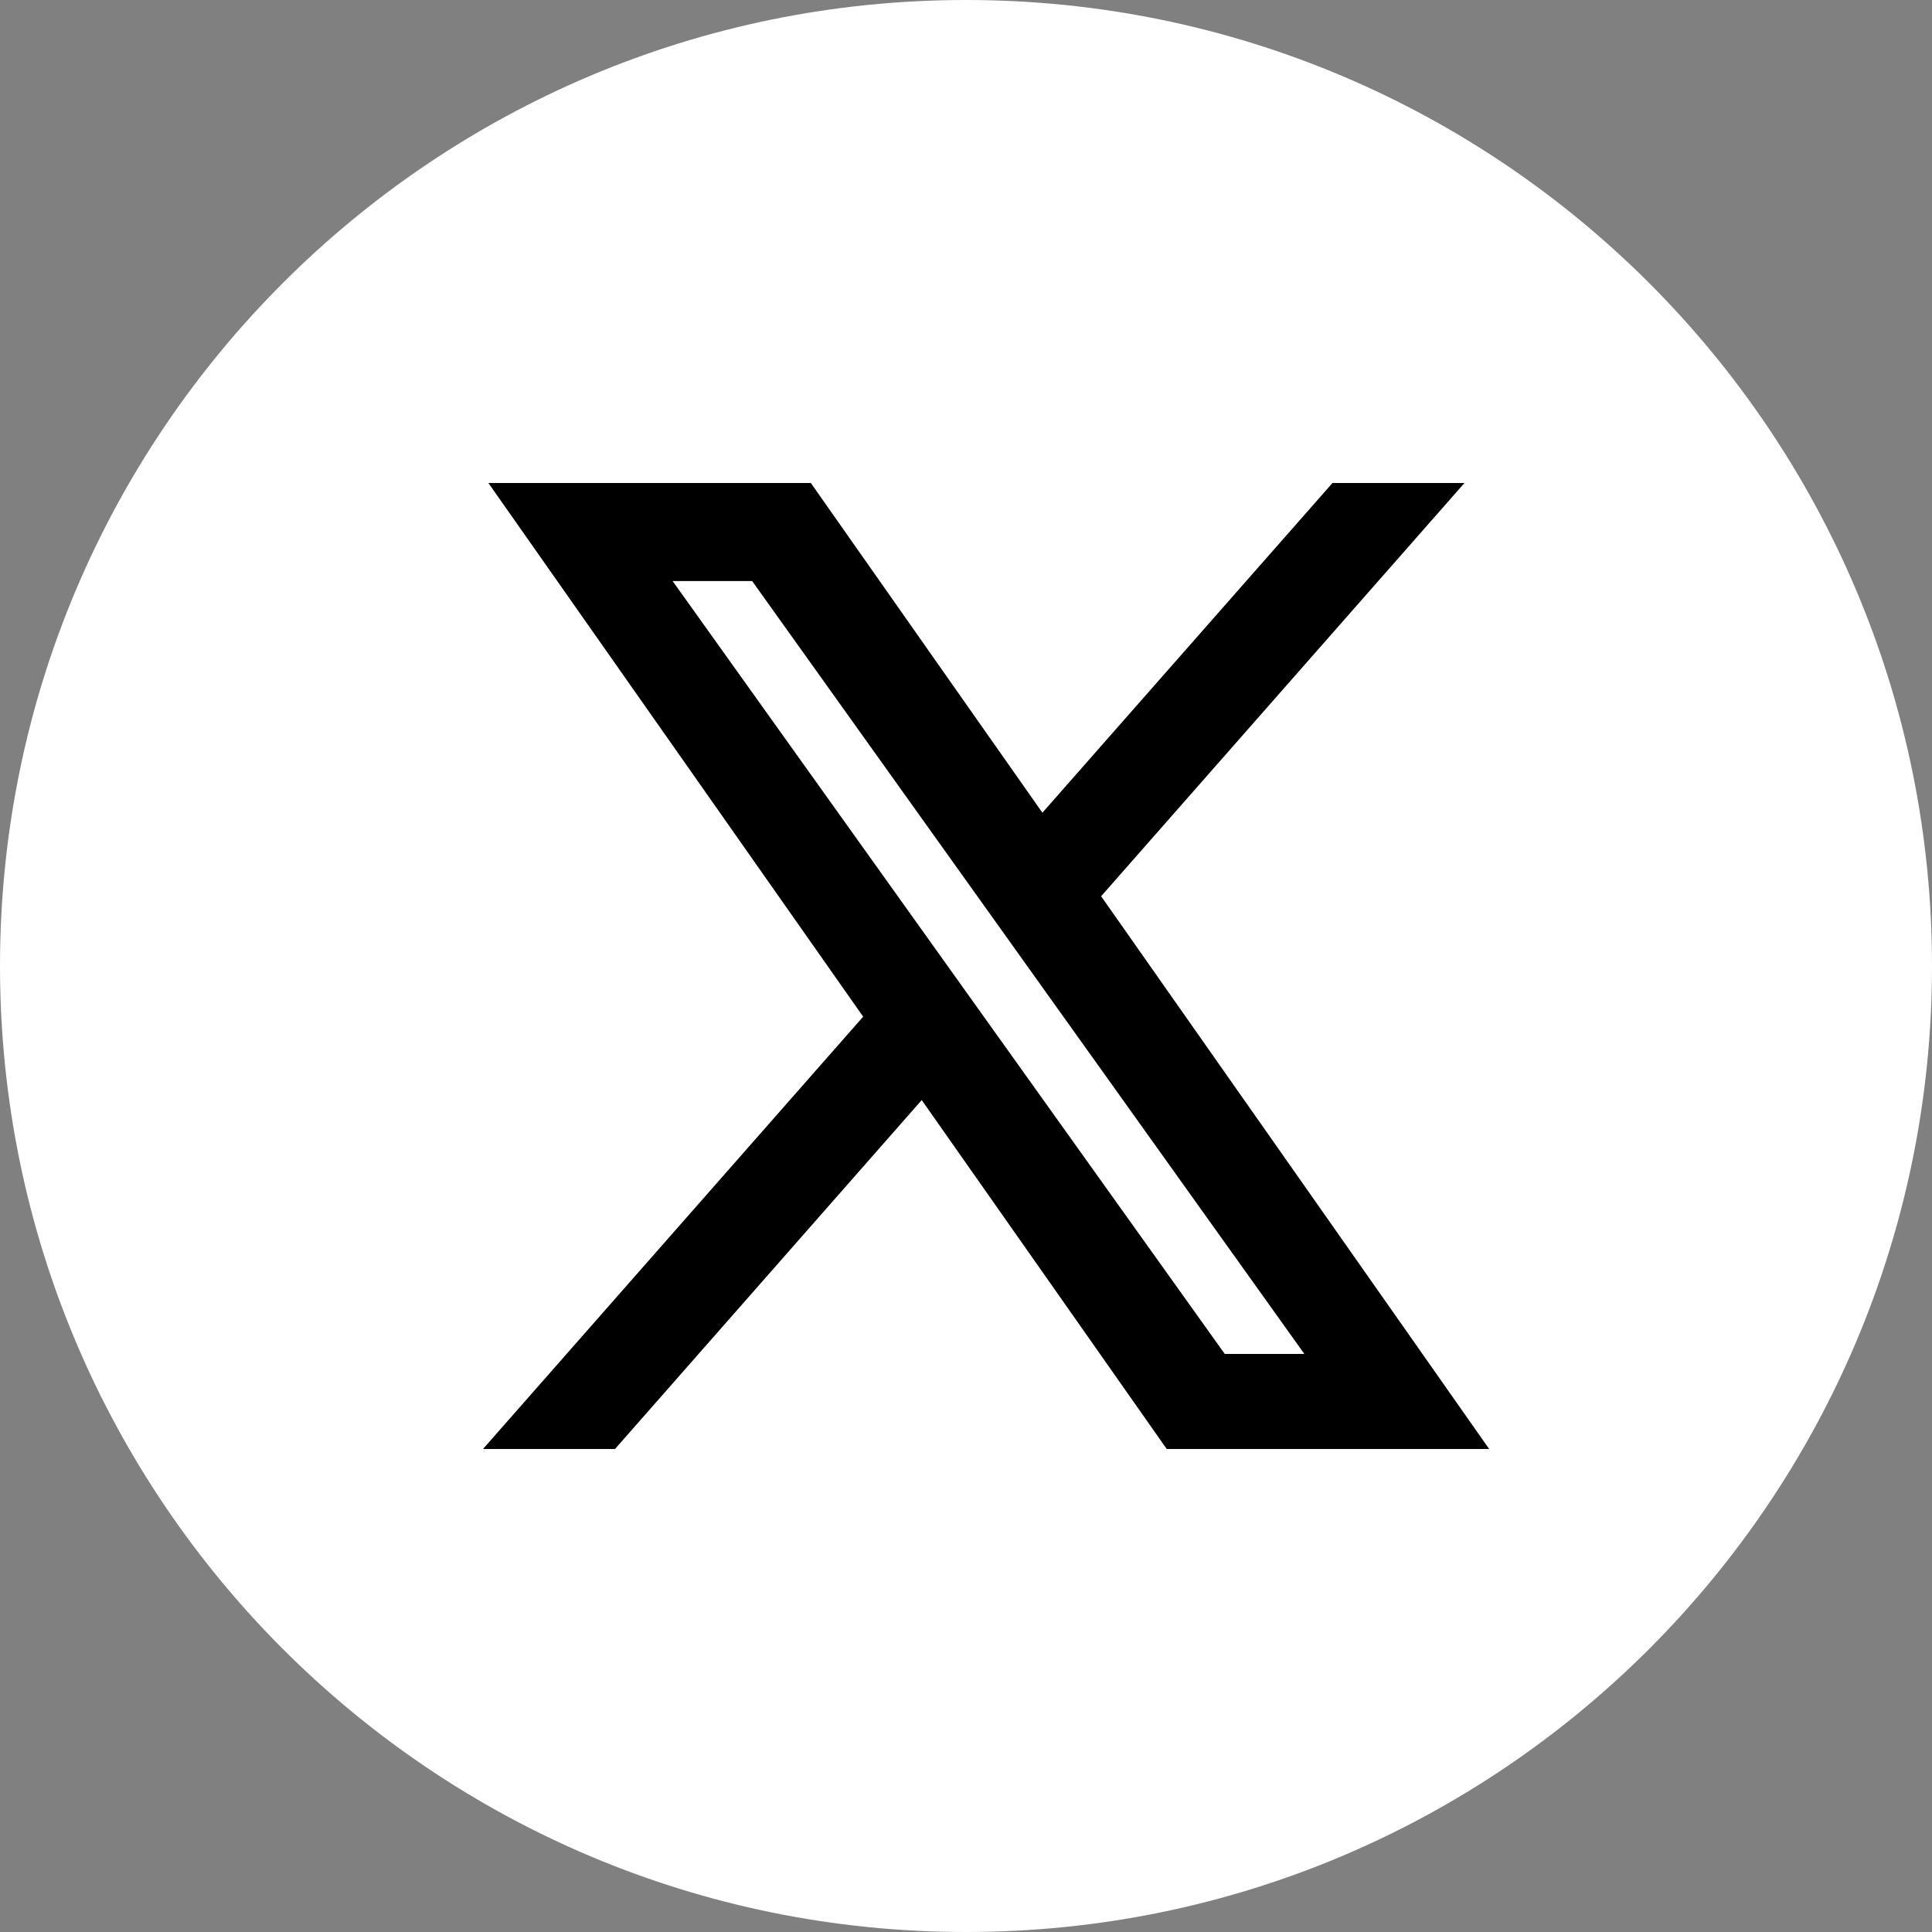<?xml version="1.0" encoding="UTF-8"?> <svg xmlns="http://www.w3.org/2000/svg" width="48" height="48" viewBox="0 0 48 48" fill="none"><rect x="0" y="0" width="48" height="48" fill="#808080" stroke="none"/><path d="M0 24C0 10.745 10.745 0 24 0C37.255 0 48 10.745 48 24C48 37.255 37.255 48 24 48C10.745 48 0 37.255 0 24Z" fill="white"></path><path fill-rule="evenodd" clip-rule="evenodd" d="M20.145 12H12.134L21.445 25.259L12 36H15.28L22.9 27.331L28.987 36H36.998L27.357 22.267L36.384 12H33.105L25.898 20.192L20.145 12ZM30.429 33.638L16.711 14.436H18.687L32.406 33.638H30.429Z" fill="black"></path></svg> 